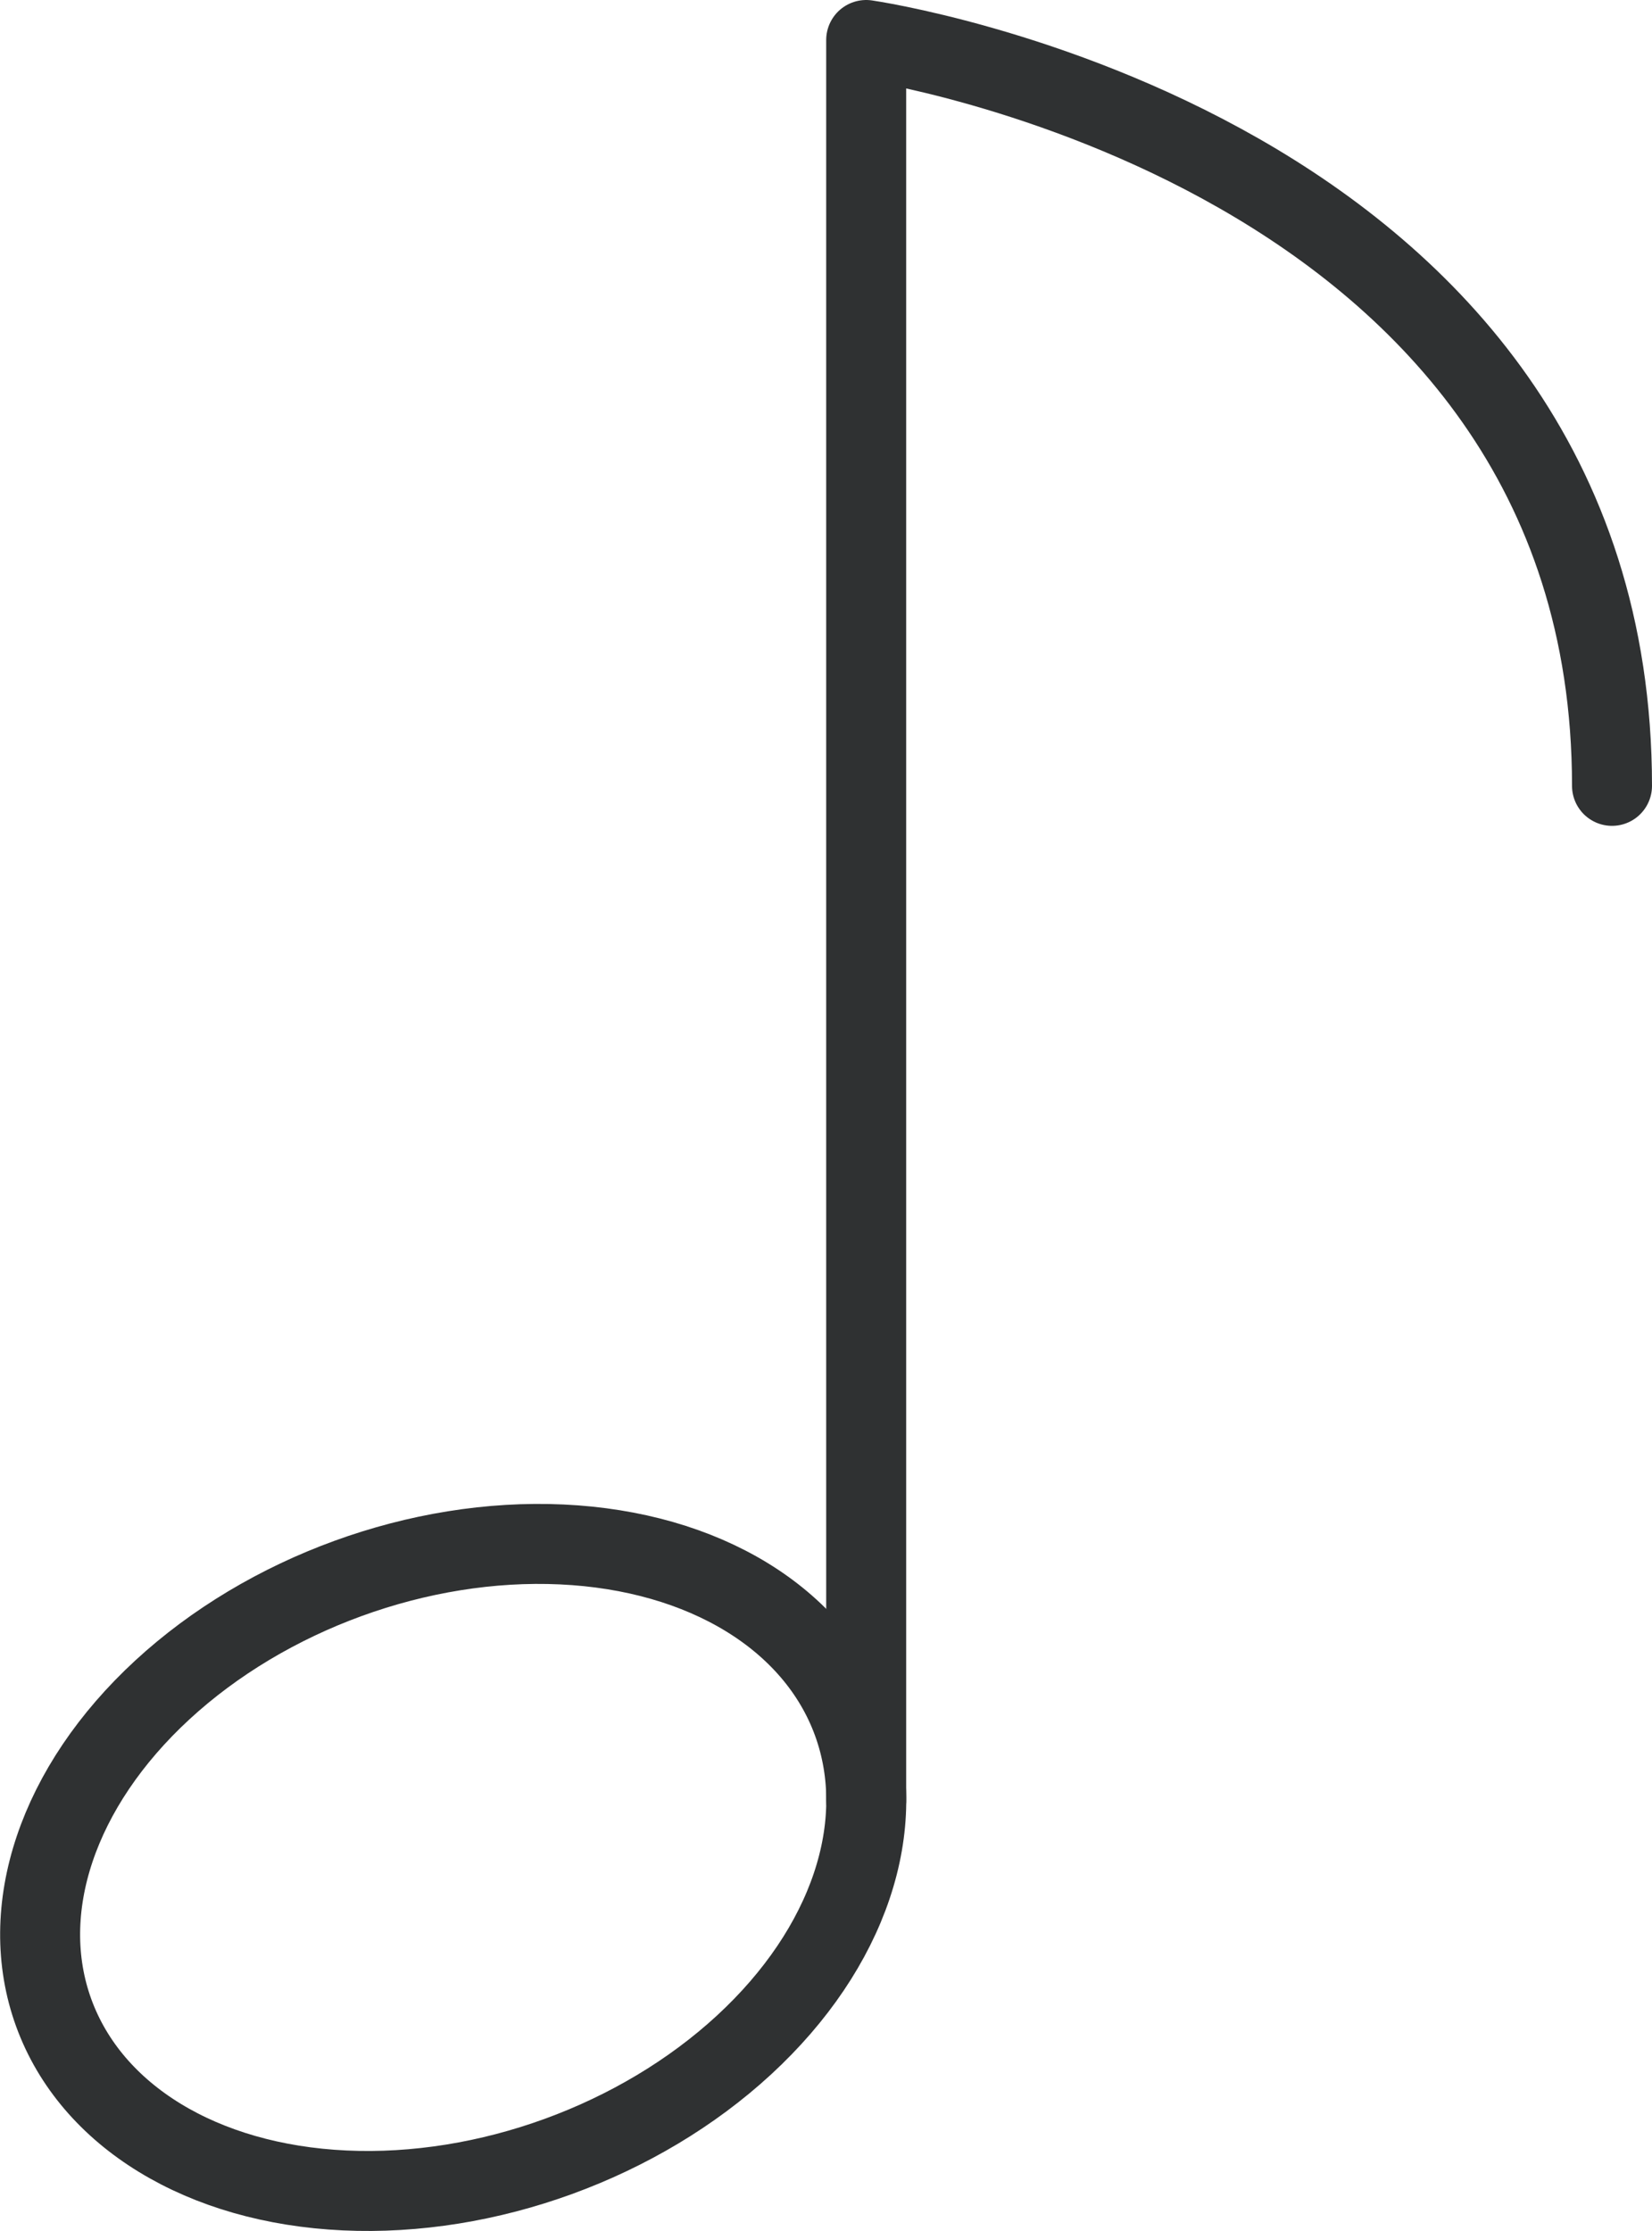 <?xml version="1.0" encoding="UTF-8"?><svg id="_イヤー_2" xmlns="http://www.w3.org/2000/svg" viewBox="0 0 41.31 55.78"><defs><style>.cls-1{fill:none;stroke:#2f3132;stroke-linecap:round;stroke-linejoin:round;stroke-width:2px;}</style></defs><g id="_イヤー_1-2"><g><ellipse class="cls-1" cx="11.33" cy="46.69" rx="10.63" ry="7.69" transform="translate(-15.29 6.7) rotate(-20.01)"/><path class="cls-1" d="M21.66,45.01V1s18.65,2.68,18.65,18.65"/></g></g></svg>